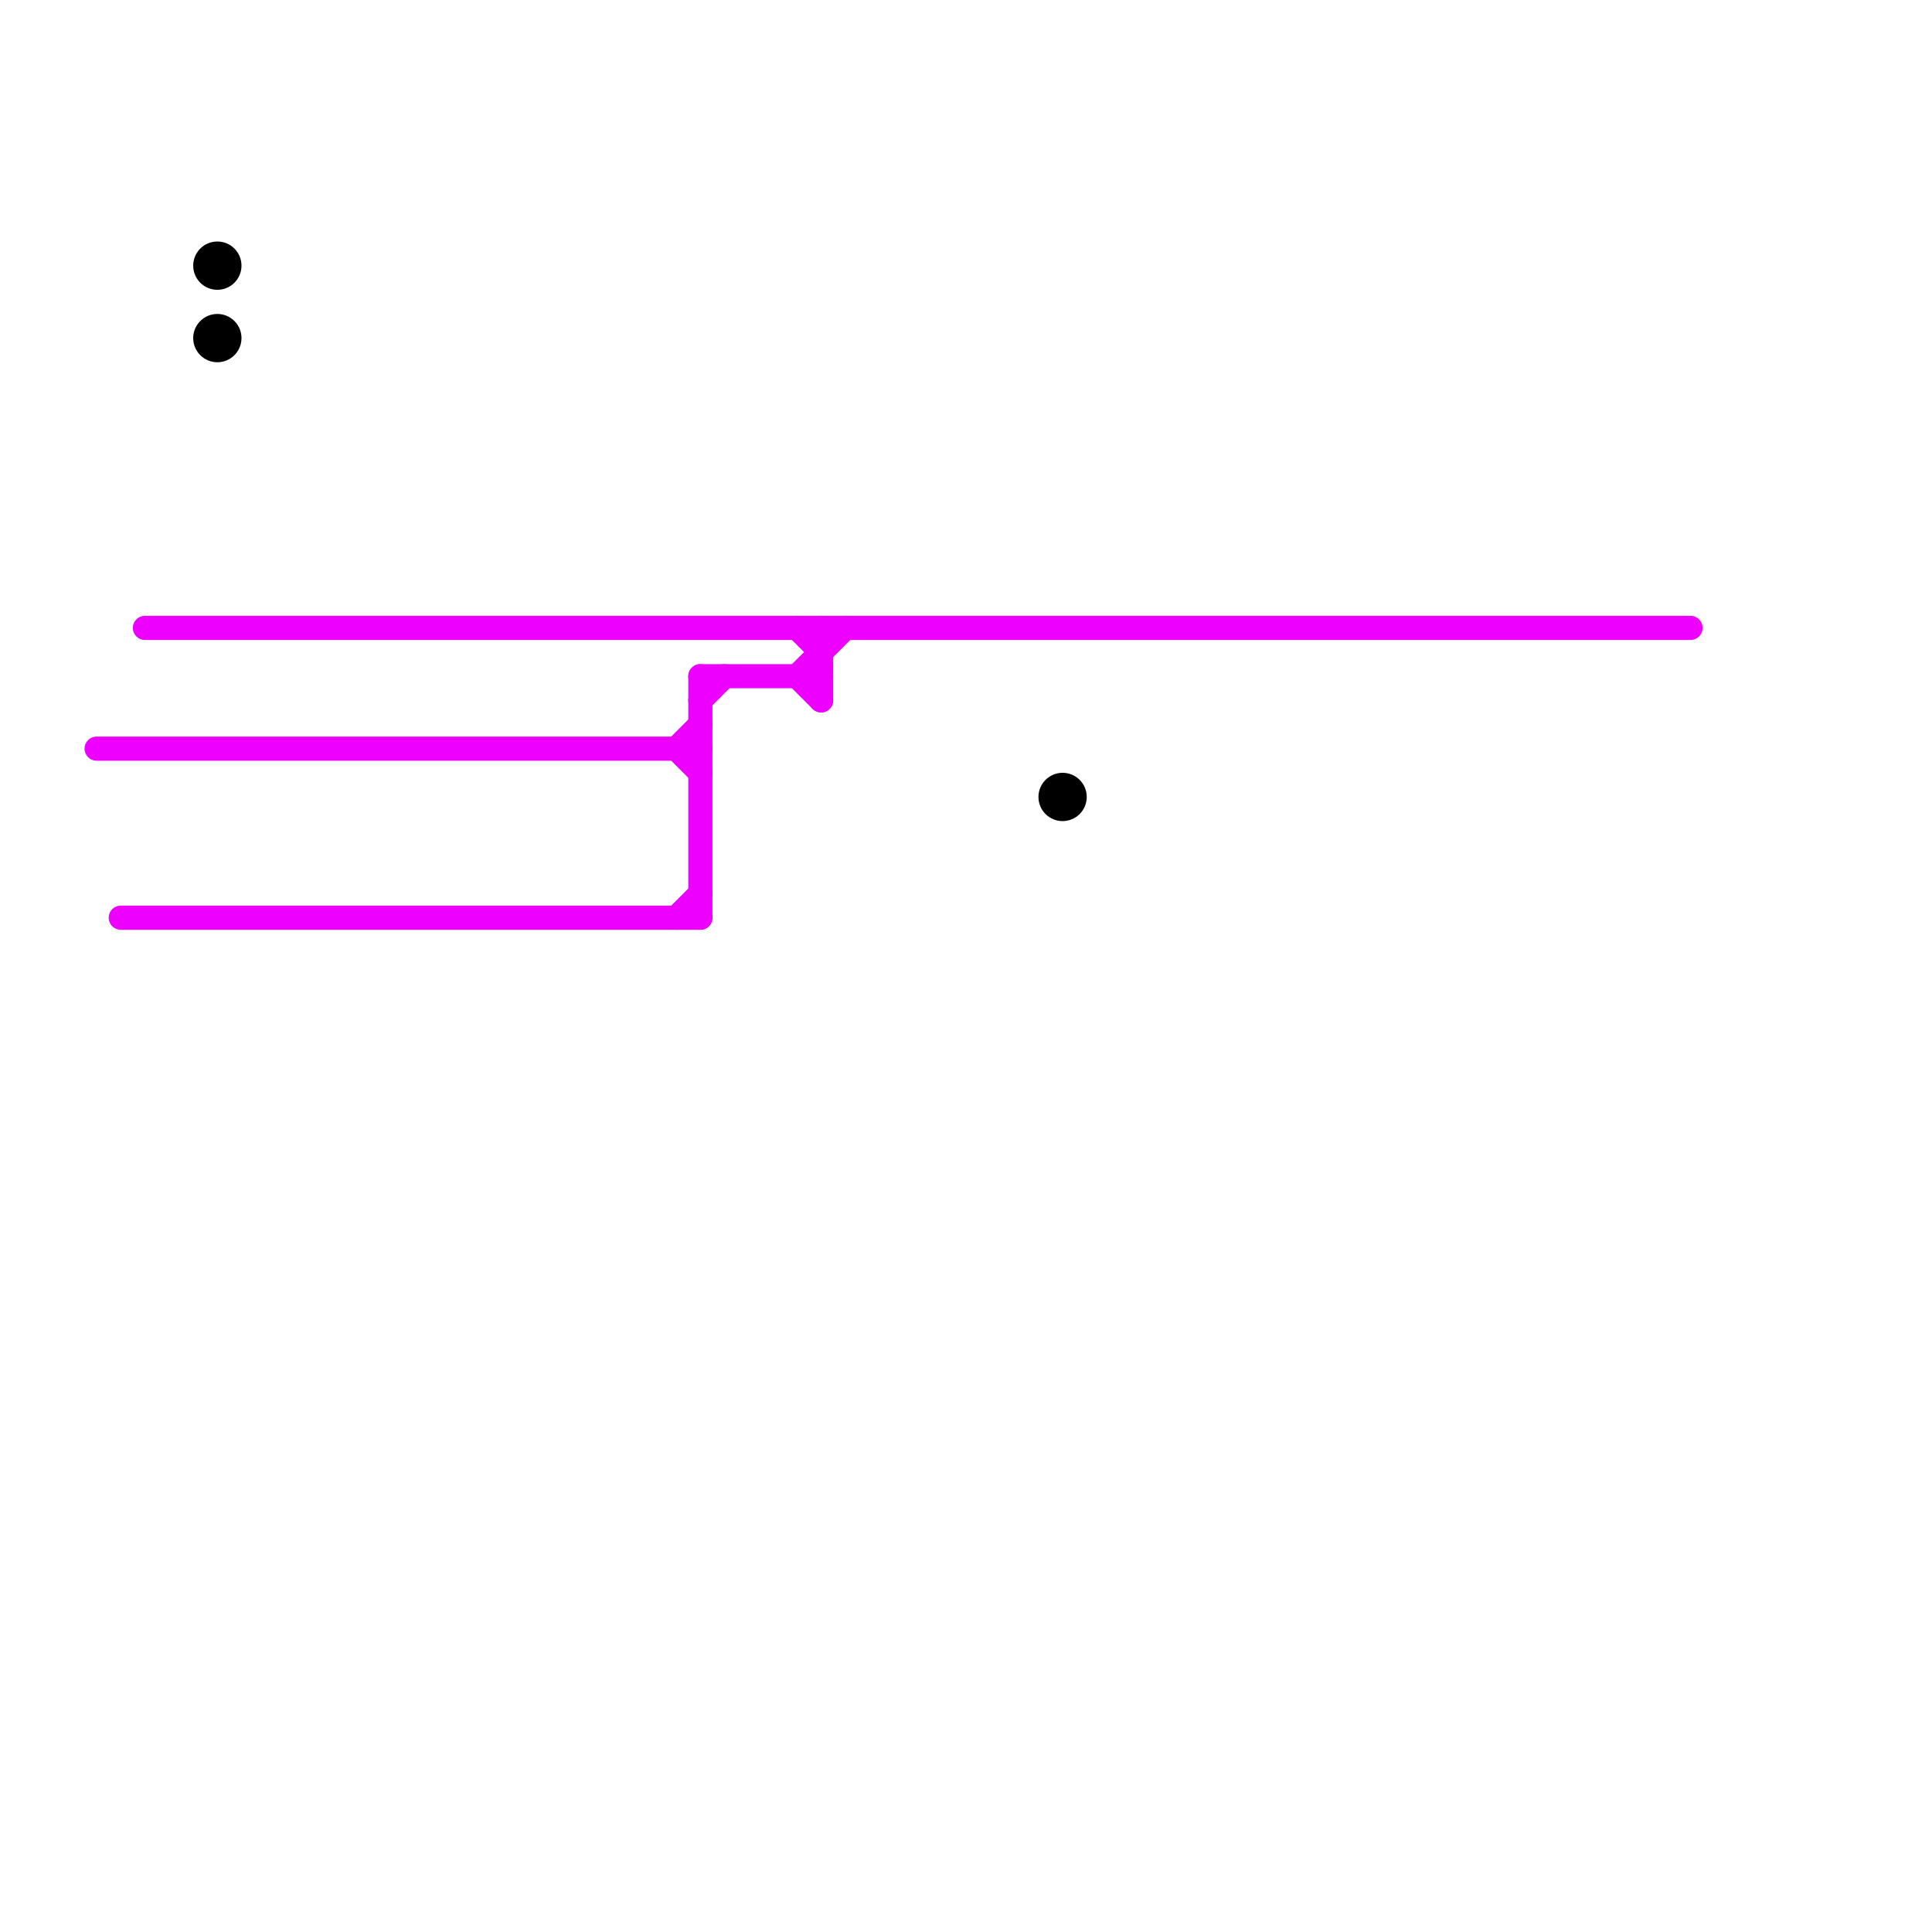 
<svg version="1.1" xmlns="http://www.w3.org/2000/svg" viewBox="0 0 80 80">
<style>text { font: 1px Helvetica; font-weight: 600; white-space: pre; dominant-baseline: central; } line { stroke-width: 1; fill: none; stroke-linecap: round; stroke-linejoin: round; } .c0 { stroke: #ee00ff } .c1 { stroke: #000000 } .w1 { stroke-width: 1; }</style><defs><g id="wm-xf"><circle r="1.2" fill="#000"/><circle r="0.9" fill="#fff"/><circle r="0.6" fill="#000"/><circle r="0.3" fill="#fff"/></g><g id="wm"><circle r="0.6" fill="#000"/><circle r="0.3" fill="#fff"/></g></defs><line class="c0 " x1="28" y1="38" x2="29" y2="37"/><line class="c0 " x1="28" y1="31" x2="29" y2="32"/><line class="c0 " x1="33" y1="28" x2="34" y2="29"/><line class="c0 " x1="33" y1="28" x2="35" y2="26"/><line class="c0 " x1="33" y1="26" x2="34" y2="27"/><line class="c0 " x1="34" y1="26" x2="34" y2="29"/><line class="c0 " x1="29" y1="28" x2="29" y2="38"/><line class="c0 " x1="4" y1="31" x2="29" y2="31"/><line class="c0 " x1="29" y1="28" x2="34" y2="28"/><line class="c0 " x1="6" y1="26" x2="70" y2="26"/><line class="c0 " x1="28" y1="31" x2="29" y2="30"/><line class="c0 " x1="5" y1="38" x2="29" y2="38"/><line class="c0 " x1="29" y1="29" x2="30" y2="28"/><circle cx="9" cy="11" r="1" fill="#000000" /><circle cx="9" cy="14" r="1" fill="#000000" /><circle cx="44" cy="33" r="1" fill="#000000" />
</svg>
